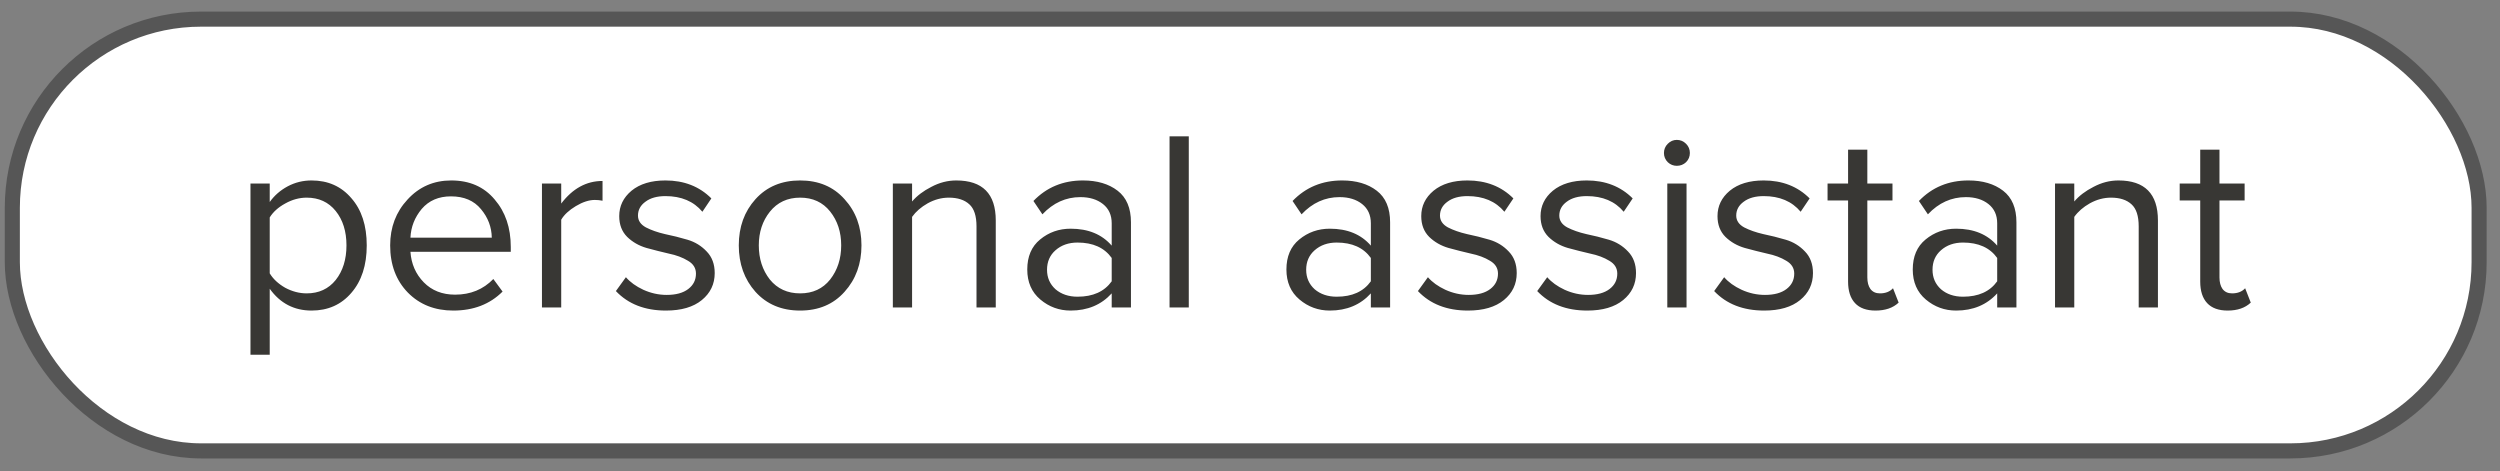 <?xml version="1.0" encoding="UTF-8"?> <svg xmlns="http://www.w3.org/2000/svg" width="138" height="26" viewBox="0 0 138 26" fill="none"><rect x="0" y="0" width="138" height="26" fill="#808080" stroke="none"/> <rect x="0.68" y="1.056" width="136.167" height="23.833" rx="10.417" fill="white"></rect> <path d="M17.198 17.143C16.235 17.143 15.465 16.742 14.889 15.939V19.58H13.826V10.13H14.889V11.151C15.144 10.792 15.474 10.504 15.88 10.286C16.287 10.069 16.726 9.961 17.198 9.961C18.105 9.961 18.837 10.286 19.394 10.938C19.96 11.58 20.244 12.449 20.244 13.545C20.244 14.64 19.96 15.514 19.394 16.166C18.837 16.817 18.105 17.143 17.198 17.143ZM16.929 16.194C17.599 16.194 18.133 15.948 18.53 15.457C18.926 14.957 19.125 14.319 19.125 13.545C19.125 12.77 18.926 12.137 18.53 11.646C18.133 11.155 17.599 10.91 16.929 10.91C16.523 10.91 16.126 11.018 15.739 11.236C15.361 11.443 15.078 11.698 14.889 12.001V15.089C15.078 15.401 15.361 15.665 15.739 15.882C16.126 16.09 16.523 16.194 16.929 16.194ZM25.022 17.143C24.002 17.143 23.166 16.813 22.514 16.151C21.863 15.481 21.537 14.612 21.537 13.545C21.537 12.544 21.858 11.698 22.5 11.009C23.142 10.31 23.945 9.961 24.909 9.961C25.919 9.961 26.717 10.31 27.303 11.009C27.898 11.698 28.195 12.572 28.195 13.63V13.899H22.656C22.703 14.569 22.949 15.131 23.393 15.585C23.837 16.038 24.413 16.265 25.121 16.265C25.971 16.265 26.675 15.977 27.232 15.401L27.742 16.095C27.043 16.794 26.136 17.143 25.022 17.143ZM27.147 13.12C27.137 12.534 26.939 12.01 26.552 11.547C26.165 11.075 25.612 10.839 24.894 10.839C24.214 10.839 23.676 11.07 23.279 11.533C22.892 11.996 22.684 12.525 22.656 13.12H27.147ZM30.979 16.973H29.916V10.13H30.979V11.236C31.611 10.404 32.372 9.989 33.26 9.989V11.08C33.127 11.051 32.986 11.037 32.834 11.037C32.513 11.037 32.164 11.151 31.786 11.377C31.408 11.604 31.139 11.854 30.979 12.128V16.973ZM36.76 17.143C35.598 17.143 34.677 16.784 33.997 16.067L34.55 15.302C34.786 15.575 35.107 15.807 35.513 15.996C35.929 16.184 36.358 16.279 36.802 16.279C37.312 16.279 37.709 16.17 37.992 15.953C38.276 15.736 38.417 15.453 38.417 15.103C38.417 14.801 38.271 14.565 37.978 14.395C37.685 14.215 37.331 14.083 36.916 13.998C36.51 13.904 36.099 13.8 35.683 13.686C35.268 13.564 34.913 13.361 34.621 13.077C34.328 12.784 34.181 12.402 34.181 11.93C34.181 11.373 34.408 10.905 34.861 10.527C35.324 10.149 35.948 9.961 36.731 9.961C37.761 9.961 38.606 10.291 39.267 10.952L38.772 11.689C38.29 11.113 37.61 10.825 36.731 10.825C36.269 10.825 35.9 10.929 35.627 11.136C35.353 11.335 35.216 11.59 35.216 11.901C35.216 12.175 35.362 12.393 35.655 12.553C35.948 12.704 36.297 12.827 36.703 12.921C37.119 13.006 37.534 13.11 37.95 13.233C38.365 13.356 38.72 13.573 39.012 13.885C39.305 14.187 39.452 14.584 39.452 15.075C39.452 15.679 39.215 16.175 38.743 16.562C38.271 16.95 37.61 17.143 36.76 17.143ZM46.618 16.109C46.004 16.798 45.187 17.143 44.167 17.143C43.147 17.143 42.325 16.798 41.702 16.109C41.088 15.419 40.781 14.565 40.781 13.545C40.781 12.525 41.088 11.675 41.702 10.995C42.325 10.305 43.147 9.961 44.167 9.961C45.187 9.961 46.004 10.305 46.618 10.995C47.241 11.675 47.553 12.525 47.553 13.545C47.553 14.565 47.241 15.419 46.618 16.109ZM42.495 15.429C42.911 15.939 43.468 16.194 44.167 16.194C44.866 16.194 45.418 15.939 45.824 15.429C46.23 14.909 46.434 14.281 46.434 13.545C46.434 12.808 46.23 12.185 45.824 11.675C45.418 11.165 44.866 10.91 44.167 10.91C43.468 10.91 42.911 11.169 42.495 11.689C42.089 12.199 41.886 12.818 41.886 13.545C41.886 14.281 42.089 14.909 42.495 15.429ZM54.966 16.973H53.903V12.496C53.903 11.92 53.771 11.514 53.507 11.278C53.242 11.033 52.864 10.91 52.373 10.91C51.977 10.91 51.589 11.014 51.212 11.221C50.843 11.429 50.555 11.68 50.347 11.972V16.973H49.285V10.13H50.347V11.122C50.612 10.81 50.966 10.541 51.41 10.315C51.854 10.079 52.312 9.961 52.784 9.961C54.239 9.961 54.966 10.697 54.966 12.171V16.973ZM62.429 16.973H61.366V16.194C60.79 16.827 60.035 17.143 59.099 17.143C58.467 17.143 57.909 16.94 57.428 16.534C56.946 16.128 56.705 15.575 56.705 14.876C56.705 14.159 56.941 13.606 57.414 13.219C57.895 12.822 58.457 12.624 59.099 12.624C60.072 12.624 60.828 12.936 61.366 13.559V12.326C61.366 11.873 61.206 11.519 60.885 11.264C60.563 11.009 60.148 10.881 59.638 10.881C58.835 10.881 58.136 11.198 57.541 11.831L57.045 11.094C57.773 10.338 58.684 9.961 59.779 9.961C60.563 9.961 61.201 10.149 61.692 10.527C62.183 10.905 62.429 11.486 62.429 12.27V16.973ZM59.482 16.378C60.332 16.378 60.96 16.095 61.366 15.528V14.239C60.96 13.672 60.332 13.389 59.482 13.389C58.991 13.389 58.585 13.531 58.264 13.814C57.952 14.088 57.796 14.447 57.796 14.891C57.796 15.325 57.952 15.684 58.264 15.967C58.585 16.241 58.991 16.378 59.482 16.378ZM65.621 16.973H64.559V7.524H65.621V16.973ZM76.734 16.973H75.671V16.194C75.095 16.827 74.34 17.143 73.405 17.143C72.772 17.143 72.215 16.94 71.733 16.534C71.251 16.128 71.01 15.575 71.01 14.876C71.01 14.159 71.247 13.606 71.719 13.219C72.201 12.822 72.763 12.624 73.405 12.624C74.377 12.624 75.133 12.936 75.671 13.559V12.326C75.671 11.873 75.511 11.519 75.19 11.264C74.869 11.009 74.453 10.881 73.943 10.881C73.14 10.881 72.441 11.198 71.846 11.831L71.35 11.094C72.078 10.338 72.989 9.961 74.085 9.961C74.869 9.961 75.506 10.149 75.997 10.527C76.488 10.905 76.734 11.486 76.734 12.27V16.973ZM73.787 16.378C74.637 16.378 75.265 16.095 75.671 15.528V14.239C75.265 13.672 74.637 13.389 73.787 13.389C73.296 13.389 72.89 13.531 72.569 13.814C72.257 14.088 72.101 14.447 72.101 14.891C72.101 15.325 72.257 15.684 72.569 15.967C72.89 16.241 73.296 16.378 73.787 16.378ZM81.031 17.143C79.87 17.143 78.949 16.784 78.269 16.067L78.821 15.302C79.057 15.575 79.379 15.807 79.785 15.996C80.2 16.184 80.63 16.279 81.074 16.279C81.584 16.279 81.981 16.17 82.264 15.953C82.547 15.736 82.689 15.453 82.689 15.103C82.689 14.801 82.543 14.565 82.25 14.395C81.957 14.215 81.603 14.083 81.187 13.998C80.781 13.904 80.37 13.8 79.955 13.686C79.539 13.564 79.185 13.361 78.892 13.077C78.599 12.784 78.453 12.402 78.453 11.93C78.453 11.373 78.68 10.905 79.133 10.527C79.596 10.149 80.219 9.961 81.003 9.961C82.032 9.961 82.878 10.291 83.539 10.952L83.043 11.689C82.561 11.113 81.881 10.825 81.003 10.825C80.54 10.825 80.172 10.929 79.898 11.136C79.624 11.335 79.487 11.59 79.487 11.901C79.487 12.175 79.634 12.393 79.926 12.553C80.219 12.704 80.569 12.827 80.975 12.921C81.39 13.006 81.806 13.11 82.221 13.233C82.637 13.356 82.991 13.573 83.284 13.885C83.577 14.187 83.723 14.584 83.723 15.075C83.723 15.679 83.487 16.175 83.015 16.562C82.543 16.95 81.881 17.143 81.031 17.143ZM87.617 17.143C86.455 17.143 85.534 16.784 84.854 16.067L85.407 15.302C85.643 15.575 85.964 15.807 86.37 15.996C86.786 16.184 87.215 16.279 87.659 16.279C88.169 16.279 88.566 16.17 88.849 15.953C89.133 15.736 89.274 15.453 89.274 15.103C89.274 14.801 89.128 14.565 88.835 14.395C88.542 14.215 88.188 14.083 87.773 13.998C87.367 13.904 86.956 13.8 86.54 13.686C86.124 13.564 85.77 13.361 85.478 13.077C85.185 12.784 85.038 12.402 85.038 11.93C85.038 11.373 85.265 10.905 85.718 10.527C86.181 10.149 86.805 9.961 87.588 9.961C88.618 9.961 89.463 10.291 90.124 10.952L89.628 11.689C89.147 11.113 88.467 10.825 87.588 10.825C87.126 10.825 86.757 10.929 86.483 11.136C86.21 11.335 86.073 11.59 86.073 11.901C86.073 12.175 86.219 12.393 86.512 12.553C86.805 12.704 87.154 12.827 87.56 12.921C87.976 13.006 88.391 13.11 88.807 13.233C89.222 13.356 89.576 13.573 89.869 13.885C90.162 14.187 90.308 14.584 90.308 15.075C90.308 15.679 90.072 16.175 89.6 16.562C89.128 16.95 88.467 17.143 87.617 17.143ZM92.559 9.153C92.37 9.153 92.205 9.087 92.063 8.955C91.921 8.813 91.85 8.643 91.85 8.445C91.85 8.246 91.921 8.076 92.063 7.935C92.205 7.793 92.37 7.722 92.559 7.722C92.757 7.722 92.927 7.793 93.069 7.935C93.21 8.076 93.281 8.246 93.281 8.445C93.281 8.643 93.21 8.813 93.069 8.955C92.927 9.087 92.757 9.153 92.559 9.153ZM93.097 16.973H92.035V10.13H93.097V16.973ZM97.384 17.143C96.222 17.143 95.302 16.784 94.622 16.067L95.174 15.302C95.41 15.575 95.731 15.807 96.138 15.996C96.553 16.184 96.983 16.279 97.427 16.279C97.937 16.279 98.333 16.17 98.617 15.953C98.9 15.736 99.042 15.453 99.042 15.103C99.042 14.801 98.895 14.565 98.603 14.395C98.31 14.215 97.956 14.083 97.54 13.998C97.134 13.904 96.723 13.8 96.308 13.686C95.892 13.564 95.538 13.361 95.245 13.077C94.952 12.784 94.806 12.402 94.806 11.93C94.806 11.373 95.032 10.905 95.486 10.527C95.949 10.149 96.572 9.961 97.356 9.961C98.385 9.961 99.231 10.291 99.892 10.952L99.396 11.689C98.914 11.113 98.234 10.825 97.356 10.825C96.893 10.825 96.525 10.929 96.251 11.136C95.977 11.335 95.84 11.59 95.84 11.901C95.84 12.175 95.986 12.393 96.279 12.553C96.572 12.704 96.921 12.827 97.328 12.921C97.743 13.006 98.159 13.11 98.574 13.233C98.99 13.356 99.344 13.573 99.637 13.885C99.93 14.187 100.076 14.584 100.076 15.075C100.076 15.679 99.84 16.175 99.368 16.562C98.895 16.95 98.234 17.143 97.384 17.143ZM103.53 17.143C103.03 17.143 102.652 17.006 102.397 16.732C102.142 16.458 102.014 16.062 102.014 15.542V11.066H100.881V10.13H102.014V8.261H103.077V10.13H104.465V11.066H103.077V15.316C103.077 15.58 103.134 15.793 103.247 15.953C103.37 16.114 103.545 16.194 103.771 16.194C104.083 16.194 104.324 16.099 104.494 15.911L104.805 16.704C104.494 16.997 104.069 17.143 103.53 17.143ZM111.307 16.973H110.245V16.194C109.669 16.827 108.913 17.143 107.978 17.143C107.345 17.143 106.788 16.94 106.306 16.534C105.825 16.128 105.584 15.575 105.584 14.876C105.584 14.159 105.82 13.606 106.292 13.219C106.774 12.822 107.336 12.624 107.978 12.624C108.951 12.624 109.706 12.936 110.245 13.559V12.326C110.245 11.873 110.084 11.519 109.763 11.264C109.442 11.009 109.026 10.881 108.516 10.881C107.714 10.881 107.015 11.198 106.42 11.831L105.924 11.094C106.651 10.338 107.562 9.961 108.658 9.961C109.442 9.961 110.079 10.149 110.571 10.527C111.062 10.905 111.307 11.486 111.307 12.27V16.973ZM108.36 16.378C109.21 16.378 109.839 16.095 110.245 15.528V14.239C109.839 13.672 109.21 13.389 108.36 13.389C107.869 13.389 107.463 13.531 107.142 13.814C106.83 14.088 106.675 14.447 106.675 14.891C106.675 15.325 106.83 15.684 107.142 15.967C107.463 16.241 107.869 16.378 108.36 16.378ZM119.118 16.973H118.056V12.496C118.056 11.92 117.923 11.514 117.659 11.278C117.394 11.033 117.017 10.91 116.525 10.91C116.129 10.91 115.742 11.014 115.364 11.221C114.995 11.429 114.707 11.68 114.5 11.972V16.973H113.437V10.13H114.5V11.122C114.764 10.81 115.118 10.541 115.562 10.315C116.006 10.079 116.464 9.961 116.936 9.961C118.391 9.961 119.118 10.697 119.118 12.171V16.973ZM122.968 17.143C122.468 17.143 122.09 17.006 121.835 16.732C121.58 16.458 121.452 16.062 121.452 15.542V11.066H120.319V10.13H121.452V8.261H122.515V10.13H123.903V11.066H122.515V15.316C122.515 15.58 122.572 15.793 122.685 15.953C122.808 16.114 122.982 16.194 123.209 16.194C123.521 16.194 123.762 16.099 123.932 15.911L124.243 16.704C123.932 16.997 123.507 17.143 122.968 17.143Z" fill="#383734"></path> <rect x="0.68" y="1.056" width="136.167" height="23.833" rx="10.417" stroke="#565656" stroke-width="0.833"></rect> </svg> 